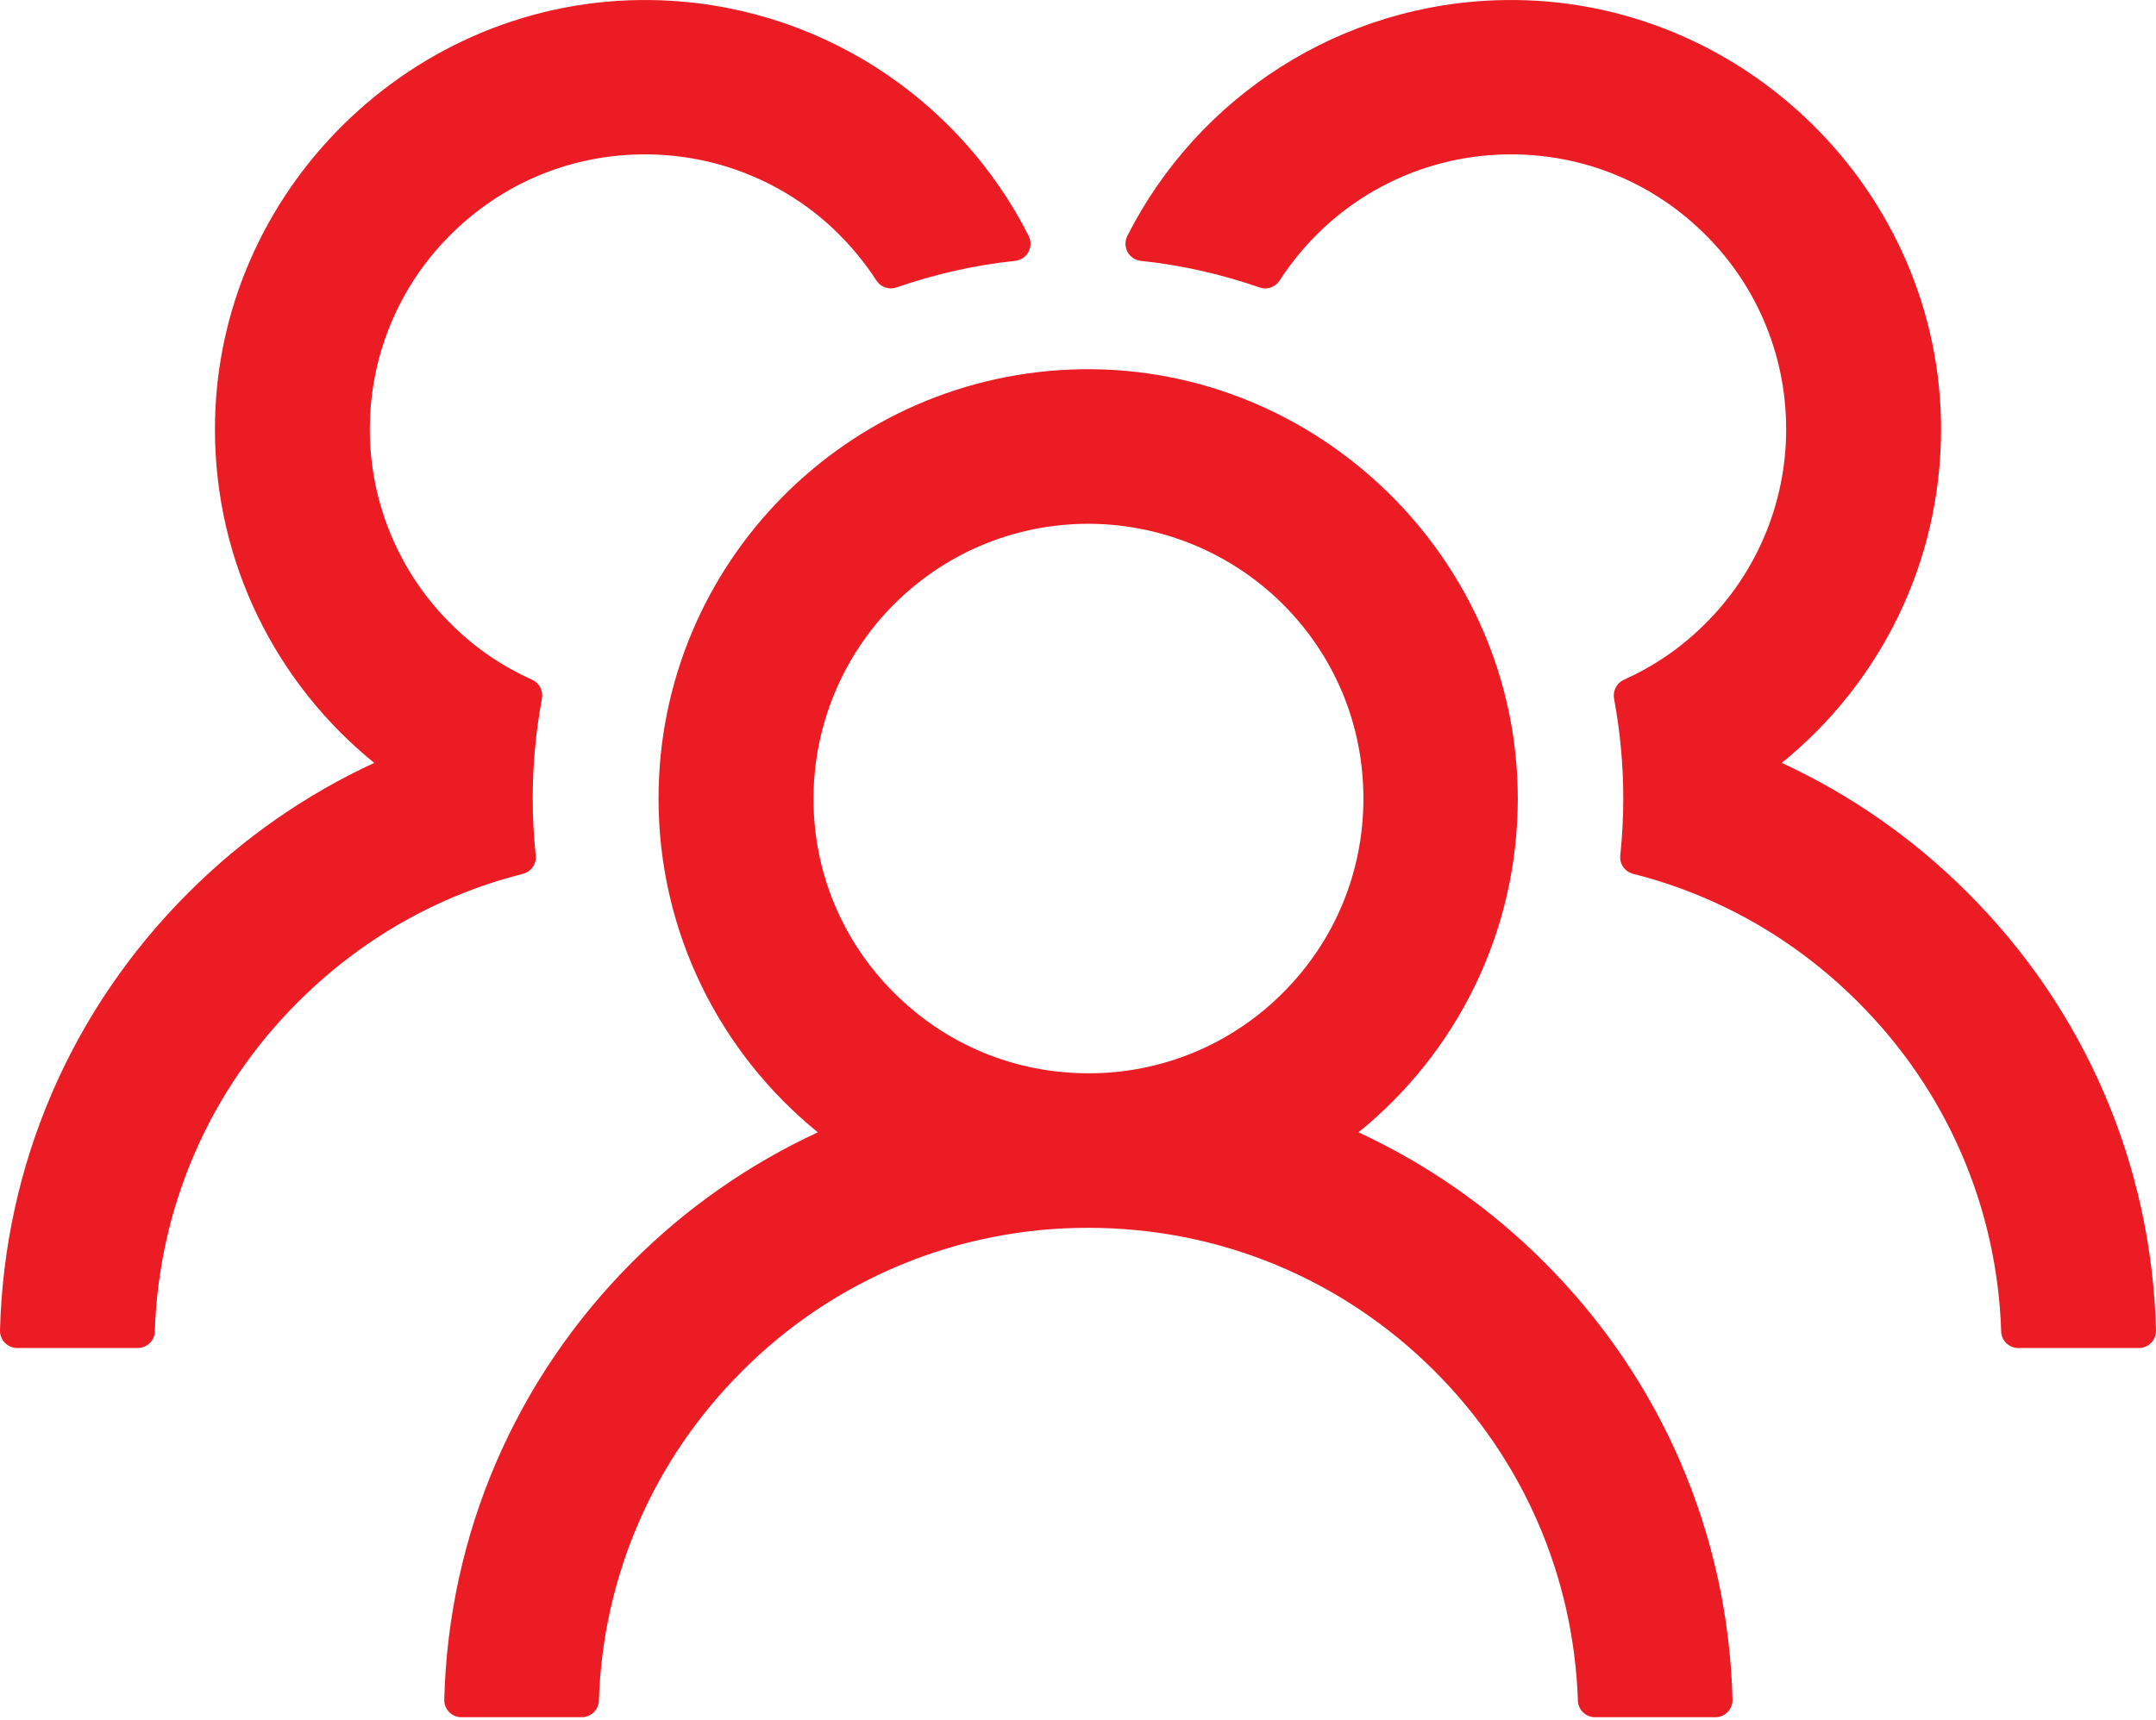 <?xml version="1.0" encoding="UTF-8" standalone="no"?>
<!DOCTYPE svg PUBLIC "-//W3C//DTD SVG 1.1//EN" "http://www.w3.org/Graphics/SVG/1.1/DTD/svg11.dtd">
<svg width="100%" height="100%" viewBox="0 0 525 419" version="1.1" xmlns="http://www.w3.org/2000/svg" xmlns:xlink="http://www.w3.org/1999/xlink" xml:space="preserve" xmlns:serif="http://www.serif.com/" style="fill-rule:evenodd;clip-rule:evenodd;stroke-linejoin:round;stroke-miterlimit:2;">
    <g transform="matrix(-8.333,0,0,8.333,525,-1.753)">
        <path d="M15.654,25.208C15.598,24.662 15.567,24.11 15.567,23.552C15.567,22.554 15.661,21.581 15.836,20.634C15.88,20.408 15.761,20.176 15.554,20.082C14.701,19.699 13.916,19.172 13.239,18.507C12.44,17.733 11.812,16.801 11.394,15.77C10.976,14.74 10.777,13.633 10.811,12.522C10.867,10.508 11.677,8.594 13.088,7.151C14.638,5.564 16.721,4.698 18.936,4.723C20.937,4.742 22.87,5.513 24.332,6.881C24.827,7.346 25.254,7.86 25.612,8.412C25.737,8.607 25.982,8.688 26.195,8.613C27.299,8.23 28.466,7.96 29.665,7.835C30.016,7.797 30.217,7.421 30.06,7.107C28.021,3.073 23.855,0.287 19.036,0.212C12.078,0.105 6.281,5.808 6.281,12.754C6.281,16.694 8.094,20.207 10.936,22.51C8.941,23.432 7.103,24.706 5.509,26.3C2.071,29.732 0.126,34.261 0,39.099C-0.002,39.166 0.01,39.232 0.035,39.295C0.059,39.357 0.096,39.414 0.143,39.462C0.189,39.51 0.245,39.548 0.307,39.574C0.369,39.6 0.435,39.613 0.502,39.613L4.022,39.613C4.292,39.613 4.518,39.4 4.524,39.13C4.643,35.491 6.118,32.084 8.709,29.499C10.553,27.655 12.812,26.375 15.278,25.754C15.523,25.691 15.686,25.459 15.654,25.208Z" style="fill:rgb(236,28,36);fill-rule:nonzero;"/>
    </g>
    <g transform="matrix(8.333,0,0,8.333,-3.80449e-07,-1.753)">
        <path d="M15.654,25.208C15.598,24.662 15.567,24.11 15.567,23.552C15.567,22.554 15.661,21.581 15.836,20.634C15.88,20.408 15.761,20.176 15.554,20.082C14.701,19.699 13.916,19.172 13.239,18.507C12.44,17.733 11.812,16.801 11.394,15.77C10.976,14.74 10.777,13.633 10.811,12.522C10.867,10.508 11.677,8.594 13.088,7.151C14.638,5.564 16.721,4.698 18.936,4.723C20.937,4.742 22.87,5.513 24.332,6.881C24.827,7.346 25.254,7.86 25.612,8.412C25.737,8.607 25.982,8.688 26.195,8.613C27.299,8.23 28.466,7.96 29.665,7.835C30.016,7.797 30.217,7.421 30.06,7.107C28.021,3.073 23.855,0.287 19.036,0.212C12.078,0.105 6.281,5.808 6.281,12.754C6.281,16.694 8.094,20.207 10.936,22.51C8.941,23.432 7.103,24.706 5.509,26.3C2.071,29.732 0.126,34.261 0,39.099C-0.002,39.166 0.01,39.232 0.035,39.295C0.059,39.357 0.096,39.414 0.143,39.462C0.189,39.51 0.245,39.548 0.307,39.574C0.369,39.6 0.435,39.613 0.502,39.613L4.022,39.613C4.292,39.613 4.518,39.4 4.524,39.13C4.643,35.491 6.118,32.084 8.709,29.499C10.553,27.655 12.812,26.375 15.278,25.754C15.523,25.691 15.686,25.459 15.654,25.208Z" style="fill:rgb(236,28,36);fill-rule:nonzero;"/>
    </g>
    <g transform="matrix(8.333,0,0,8.333,108.177,88.176)">
        <path d="M32.137,26.306C30.566,24.734 28.731,23.451 26.716,22.516C29.558,20.214 31.371,16.7 31.371,12.76C31.371,5.808 25.574,0.105 18.622,0.212C11.777,0.319 6.262,5.896 6.262,12.76C6.262,16.7 8.081,20.214 10.917,22.516C8.901,23.451 7.066,24.734 5.496,26.306C2.071,29.738 0.126,34.268 0,39.099C-0.002,39.166 0.01,39.232 0.035,39.295C0.059,39.357 0.096,39.414 0.143,39.462C0.189,39.51 0.245,39.548 0.307,39.574C0.369,39.6 0.435,39.613 0.502,39.613L4.016,39.613C4.285,39.613 4.511,39.4 4.518,39.13C4.637,35.491 6.111,32.084 8.703,29.499C10.029,28.166 11.606,27.11 13.343,26.39C15.08,25.671 16.943,25.303 18.823,25.308C22.644,25.308 26.239,26.795 28.943,29.499C31.528,32.084 33.003,35.491 33.128,39.13C33.134,39.4 33.36,39.613 33.63,39.613L37.144,39.613C37.211,39.613 37.277,39.6 37.339,39.574C37.4,39.548 37.456,39.51 37.503,39.462C37.55,39.414 37.587,39.357 37.611,39.295C37.636,39.232 37.647,39.166 37.646,39.099C37.52,34.268 35.575,29.738 32.137,26.306ZM18.823,20.791C16.677,20.791 14.657,19.956 13.145,18.438C12.386,17.685 11.786,16.787 11.382,15.798C10.978,14.808 10.777,13.747 10.792,12.679C10.811,10.621 11.633,8.632 13.069,7.157C14.575,5.614 16.589,4.754 18.741,4.729C20.868,4.71 22.933,5.539 24.451,7.026C26.007,8.55 26.86,10.589 26.86,12.76C26.86,14.906 26.026,16.92 24.507,18.438C23.762,19.187 22.876,19.78 21.901,20.184C20.925,20.588 19.879,20.794 18.823,20.791Z" style="fill:rgb(236,28,36);fill-rule:nonzero;"/>
    </g>
</svg>
